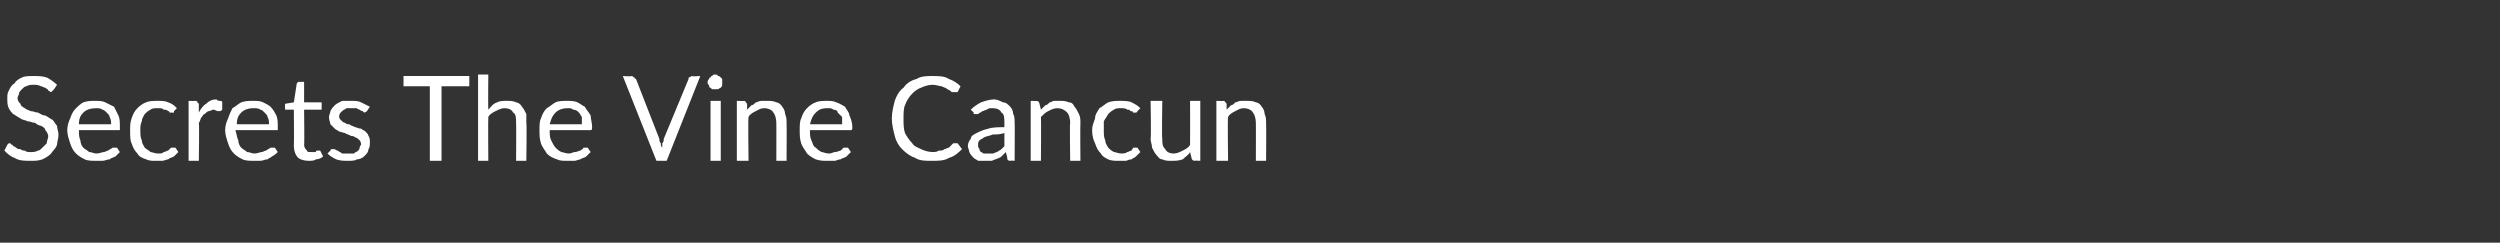 <?xml version="1.0" standalone="no"?><!DOCTYPE svg PUBLIC "-//W3C//DTD SVG 1.1//EN" "http://www.w3.org/Graphics/SVG/1.1/DTD/svg11.dtd"><svg xmlns="http://www.w3.org/2000/svg" version="1.1" width="171px" height="16.6px" viewBox="0 -1 171 16.6" style="top:-1px"><rect x="0" y="-1" width="171" height="16.6" fill="#333333" stroke="none"/><desc>Secrets The Vine Cancun</desc><defs/><g id="Polygon60995"><path d="m3.7 5.1c-.1.1-.1.1-.1.1c0 0-.1.1-.1.1c-.1 0-.1-.1-.2-.1c0-.1-.1-.1-.2-.2c-.1 0-.2-.1-.3-.1c-.2-.1-.3-.1-.5-.1c-.2 0-.3 0-.5.1c-.1 0-.2.1-.3.2c-.1.1-.2.2-.2.3c0 .1-.1.2-.1.3c0 .2.1.3.2.4c0 .1.1.2.3.3c.1.1.2.1.4.2c.2 0 .3.1.5.1c.2.1.3.2.5.2c.2.1.3.2.5.3c.1.1.2.3.3.4c0 .2.1.4.1.6c0 .3-.1.5-.1.7c-.1.3-.3.4-.4.6c-.2.2-.4.3-.6.4c-.3.1-.5.1-.8.1c-.4 0-.8 0-1.1-.2c-.3-.1-.5-.3-.7-.5c0 0 .2-.4.2-.4c0 0 0 0 .1-.1c0 0 0 0 .1 0c0 0 0 0 .1.1c0 0 .1 0 .1.1c.1 0 .2.1.2.1c.1.1.2.1.3.1c.1.1.2.1.3.1c.1.1.2.1.4.1c.2 0 .3 0 .5-.1c.1 0 .2-.1.3-.2c.1-.1.2-.2.3-.3c0-.2.1-.3.1-.5c0-.1-.1-.3-.2-.4c0-.1-.1-.2-.3-.3c-.1 0-.3-.1-.4-.2c-.2 0-.3-.1-.5-.1c-.2-.1-.4-.1-.5-.2c-.2-.1-.3-.2-.5-.3c-.1-.1-.2-.2-.3-.4c-.1-.2-.1-.4-.1-.7c0-.2 0-.3.1-.5c.1-.2.2-.4.4-.5c.1-.2.3-.3.5-.4c.2-.1.5-.1.8-.1c.3 0 .6 0 .9.1c.2.1.5.3.7.5c0 0-.2.3-.2.3zm3.9 2.4c0-.2 0-.3-.1-.5c0-.1-.1-.2-.2-.3c-.1-.1-.2-.2-.3-.2c-.1-.1-.3-.1-.4-.1c-.4 0-.7.1-.9.3c-.2.2-.3.4-.3.8c0 0 2.2 0 2.2 0zm.6 1.9c-.1.1-.2.2-.3.3c-.2.1-.3.1-.4.2c-.2 0-.3.1-.5.1c-.1 0-.3 0-.4 0c-.3 0-.6 0-.8-.1c-.2-.1-.4-.2-.6-.4c-.2-.2-.3-.4-.4-.7c-.1-.3-.2-.6-.2-.9c0-.3.1-.6.2-.8c.1-.3.2-.5.4-.7c.1-.1.3-.3.5-.4c.3-.1.5-.1.8-.1c.3 0 .5 0 .7.1c.2.1.4.2.6.3c.1.2.2.4.3.6c.1.2.1.5.1.8c0 .1 0 .2 0 .2c0 0-.1 0-.1 0c0 0-2.7 0-2.7 0c0 .3 0 .5.1.7c0 .2.1.4.2.5c.1.1.3.2.4.3c.2 0 .3.1.5.1c.2 0 .4-.1.5-.1c.1 0 .2-.1.3-.1c.1-.1.2-.1.3-.2c0 0 .1 0 .1 0c.1 0 .1 0 .2 0c0 0 .2.3.2.3zm3.7-2.8c0 .1 0 .1 0 .1c-.1 0-.1 0-.1 0c-.1 0-.1 0-.2 0c0-.1-.1-.1-.1-.1c-.1-.1-.2-.1-.3-.1c-.1-.1-.2-.1-.4-.1c-.2 0-.4 0-.5.1c-.2.1-.3.2-.4.3c-.1.2-.2.3-.2.5c-.1.2-.1.4-.1.6c0 .3 0 .5.1.7c0 .2.1.3.2.5c.1.1.3.2.4.3c.1 0 .3.1.5.1c.2 0 .3 0 .4-.1c.1 0 .2-.1.3-.1c.1-.1.1-.1.2-.2c0 0 .1 0 .1 0c.1 0 .1 0 .2 0c0 0 .2.3.2.3c-.1.1-.2.2-.3.3c-.2.1-.3.1-.4.2c-.1 0-.3.1-.4.1c-.1 0-.3 0-.4 0c-.3 0-.5 0-.7-.1c-.3-.1-.5-.2-.6-.4c-.2-.2-.3-.4-.4-.7c-.1-.2-.1-.5-.1-.9c0-.3 0-.5.1-.8c.1-.3.2-.5.4-.7c.1-.1.3-.3.6-.4c.2-.1.5-.1.8-.1c.3 0 .5 0 .7.1c.3.1.4.2.6.4c0 0-.2.2-.2.2zm1.7.1c.1-.2.3-.5.5-.6c.2-.2.4-.3.7-.3c0 0 .1.1.2.1c.1 0 .2 0 .2.1c0 0 0 .5 0 .5c-.1.1-.1.1-.2.1c0 0-.1 0-.1 0c-.1 0-.2-.1-.3-.1c-.1 0-.2.1-.3.1c-.1 0-.2.1-.3.2c-.1 0-.1.1-.2.2c-.1.1-.1.3-.2.4c.04.01 0 2.6 0 2.6l-.7 0l0-4.1c0 0 .43.02.4 0c.1 0 .2 0 .2.1c0 0 0 0 .1.1c0 0 0 .6 0 .6zm4.8.8c0-.2 0-.3-.1-.5c0-.1-.1-.2-.2-.3c-.1-.1-.2-.2-.3-.2c-.1-.1-.3-.1-.5-.1c-.3 0-.6.1-.8.3c-.2.2-.3.4-.3.8c0 0 2.2 0 2.2 0zm.6 1.9c-.1.1-.2.2-.4.3c-.1.1-.2.1-.3.2c-.2 0-.3.1-.5.1c-.1 0-.3 0-.4 0c-.3 0-.6 0-.8-.1c-.2-.1-.4-.2-.6-.4c-.2-.2-.3-.4-.4-.7c-.1-.3-.2-.6-.2-.9c0-.3.1-.6.2-.8c.1-.3.2-.5.3-.7c.2-.1.4-.3.6-.4c.3-.1.5-.1.8-.1c.3 0 .5 0 .7.1c.2.1.4.2.5.3c.2.2.3.4.4.6c.1.2.1.5.1.8c0 .1 0 .2 0 .2c0 0-.1 0-.1 0c0 0-2.8 0-2.8 0c.1.3.1.5.2.7c0 .2.1.4.2.5c.1.1.3.2.4.3c.2 0 .3.1.5.1c.2 0 .4-.1.5-.1c.1 0 .2-.1.3-.1c.1-.1.2-.1.3-.2c0 0 .1 0 .1 0c.1 0 .1 0 .2 0c0 0 .2.3.2.3zm2.1.6c-.3 0-.6-.1-.7-.2c-.2-.2-.3-.5-.3-.8c.02-.01 0-2.5 0-2.5c0 0-.47.01-.5 0c0 0-.1 0-.1 0c0 0 0-.1 0-.1c-.02-.04 0-.3 0-.3l.6-.1c0 0 .2-1.26.2-1.3c0 0 0 0 .1-.1c0 0 0 0 .1 0c-.03 0 .3 0 .3 0l0 1.4l1.2 0l0 .5l-1.2 0c0 0 .03 2.45 0 2.4c0 .2.1.3.2.4c0 .1.1.1.3.1c0 0 .1 0 .2 0c0 0 .1 0 .1 0c0-.1.1-.1.1-.1c0 0 .1 0 .1 0c0 0 .1 0 .1 0c0 0 .2.4.2.4c-.1.1-.3.2-.5.2c-.1.1-.3.1-.5.1zm4-3.4c0 0-.1.1-.2.1c0 0 0 0-.1-.1c0 0-.1 0-.2-.1c0 0-.1 0-.2-.1c-.1 0-.3 0-.4 0c-.1 0-.2 0-.3 0c-.1.1-.2.1-.3.2c0 0-.1.1-.1.1c-.1.1-.1.2-.1.3c0 .1.1.2.1.2c.1.1.2.2.3.2c.1.1.2.1.3.1c.1.1.2.1.4.2c.1 0 .2.1.4.1c.1.1.2.1.3.2c.1.1.2.2.2.3c.1.1.1.3.1.4c0 .2 0 .4-.1.5c0 .2-.1.3-.3.5c-.1.1-.3.2-.5.2c-.1.1-.4.1-.6.1c-.3 0-.5 0-.8-.1c-.2-.1-.4-.2-.6-.4c0 0 .2-.2.2-.2c0-.1.1-.1.1-.1c0 0 .1 0 .1 0c0 0 .1 0 .1 0c.1.1.2.1.2.1c.1.1.2.1.3.2c.1 0 .3 0 .4 0c.2 0 .3 0 .4 0c.1-.1.2-.1.3-.2c0 0 .1-.1.1-.2c0-.1.1-.2.1-.2c0-.2-.1-.3-.1-.3c-.1-.1-.2-.2-.3-.2c-.1-.1-.2-.1-.3-.1c-.1-.1-.3-.1-.4-.2c-.1 0-.3-.1-.4-.1c-.1-.1-.2-.1-.3-.2c-.1-.1-.2-.2-.3-.3c0-.1-.1-.3-.1-.5c0-.1.1-.3.1-.4c.1-.2.2-.3.3-.4c.1-.1.3-.2.5-.3c.2 0 .4 0 .6 0c.3 0 .5 0 .7.1c.2.1.4.2.6.3c0 0-.2.3-.2.3zm7-1.7l-1.9 0l0 5.1l-.8 0l0-5.1l-1.8 0l0-.7l4.5 0l0 .7zm1.3 1.6c.2-.2.3-.4.6-.5c.2-.1.4-.1.7-.1c.2 0 .4 0 .6.1c.1 0 .3.1.4.3c.1.1.2.3.3.5c0 .2 0 .4 0 .6c.04-.01 0 2.6 0 2.6l-.7 0c0 0 .02-2.61 0-2.6c0-.3 0-.6-.2-.7c-.1-.2-.3-.3-.6-.3c-.2 0-.4.1-.6.2c-.2.1-.4.2-.5.4c-.02-.01 0 3 0 3l-.7 0l0-5.9l.7 0c0 0-.02 2.36 0 2.4zm6.4 1c0-.2 0-.3 0-.5c-.1-.1-.1-.2-.2-.3c-.1-.1-.2-.2-.4-.2c-.1-.1-.2-.1-.4-.1c-.3 0-.6.1-.8.3c-.2.2-.3.4-.4.8c0 0 2.2 0 2.2 0zm.6 1.9c-.1.1-.2.2-.3.3c-.1.1-.3.1-.4.2c-.1 0-.3.1-.4.1c-.2 0-.3 0-.5 0c-.3 0-.5 0-.7-.1c-.3-.1-.5-.2-.7-.4c-.1-.2-.3-.4-.4-.7c-.1-.3-.1-.6-.1-.9c0-.3 0-.6.1-.8c.1-.3.2-.5.4-.7c.2-.1.4-.3.6-.4c.2-.1.5-.1.8-.1c.2 0 .5 0 .7.1c.2.1.3.2.5.3c.1.2.3.4.4.6c0 .2.1.5.1.8c0 .1 0 .2-.1.2c0 0 0 0-.1 0c0 0-2.7 0-2.7 0c0 .3 0 .5.1.7c.1.2.2.4.3.5c.1.1.2.2.4.3c.1 0 .3.1.5.1c.2 0 .3-.1.4-.1c.2 0 .3-.1.4-.1c.1-.1.2-.1.2-.2c.1 0 .1 0 .2 0c0 0 .1 0 .1 0c0 0 .2.3.2.3zm7.5-5.2l-2.3 5.8l-.7 0l-2.3-5.8c0 0 .59.04.6 0c.1 0 .1.1.2.1c0 0 0 .1.1.1c0 0 1.6 4.1 1.6 4.1c0 .1 0 .2.1.3c0 .1 0 .2.1.3c0-.1 0-.2 0-.3c.1-.1.1-.2.1-.3c0 0 1.7-4.1 1.7-4.1c0 0 0-.1 0-.1c.1 0 .2-.1.2-.1c.02.04.6 0 .6 0zm1.4 1.7l0 4.1l-.7 0l0-4.1l.7 0zm.1-1.3c0 .1 0 .2 0 .2c0 .1-.1.2-.1.2c-.1 0-.1.1-.2.1c0 0-.1 0-.2 0c-.1 0-.1 0-.2 0c0 0-.1-.1-.1-.1c-.1 0-.1-.1-.1-.2c-.1 0-.1-.1-.1-.2c0 0 0-.1.1-.2c0 0 0-.1.1-.1c0-.1.1-.1.1-.1c.1-.1.1-.1.2-.1c.1 0 .2 0 .2.1c.1 0 .1 0 .2.1c0 0 .1.1.1.1c0 .1 0 .2 0 .2zm1.7 1.9c.1-.1.2-.2.3-.3c.1 0 .2-.1.3-.2c.1 0 .2-.1.4-.1c.1 0 .2 0 .4 0c.2 0 .4 0 .6.1c.1 0 .3.1.4.3c.1.1.2.3.2.5c.1.2.1.4.1.6c.02-.01 0 2.6 0 2.6l-.7 0c0 0 .01-2.61 0-2.6c0-.3-.1-.6-.2-.7c-.1-.2-.4-.3-.6-.3c-.3 0-.4.1-.6.2c-.2.1-.4.2-.5.4c-.04-.01 0 3 0 3l-.8 0l0-4.1c0 0 .48.02.5 0c.1 0 .1.1.2.2c0 0 0 .4 0 .4zm6.5 1c0-.2 0-.3 0-.5c-.1-.1-.2-.2-.3-.3c0-.1-.1-.2-.3-.2c-.1-.1-.2-.1-.4-.1c-.4 0-.6.1-.8.3c-.2.2-.3.4-.4.8c0 0 2.2 0 2.2 0zm.6 1.9c-.1.1-.2.2-.3.3c-.1.1-.3.1-.4.2c-.2 0-.3.1-.4.1c-.2 0-.3 0-.5 0c-.3 0-.5 0-.8-.1c-.2-.1-.4-.2-.6-.4c-.1-.2-.3-.4-.4-.7c-.1-.3-.1-.6-.1-.9c0-.3 0-.6.1-.8c.1-.3.2-.5.4-.7c.1-.1.3-.3.6-.4c.2-.1.5-.1.8-.1c.2 0 .4 0 .6.1c.3.1.4.2.6.3c.1.2.3.4.3.6c.1.2.2.5.2.8c0 .1 0 .2-.1.2c0 0 0 0-.1 0c0 0-2.7 0-2.7 0c0 .3 0 .5.1.7c.1.2.1.4.3.5c.1.1.2.2.4.3c.1 0 .3.1.5.1c.2 0 .3-.1.4-.1c.2 0 .3-.1.4-.1c.1-.1.1-.1.2-.2c.1 0 .1 0 .2 0c0 0 .1 0 .1 0c0 0 .2.3.2.3zm7-.6c.1 0 .1 0 .2 0c0 0 .1 0 .1 0c0 0 .3.4.3.4c-.2.2-.5.5-.9.6c-.3.2-.7.2-1.2.2c-.4 0-.8 0-1.1-.2c-.3-.1-.6-.3-.9-.6c-.2-.2-.4-.5-.5-.9c-.1-.4-.2-.8-.2-1.2c0-.4.1-.8.2-1.2c.1-.3.3-.7.6-.9c.2-.3.5-.5.9-.6c.3-.2.7-.2 1.1-.2c.4 0 .8 0 1.1.2c.3.1.6.3.8.5c0 0-.2.4-.2.4c-.1 0-.1 0-.1 0c0 0-.1 0-.1 0c-.1 0-.1 0-.2 0c-.1-.1-.1-.1-.3-.2c-.1-.1-.2-.1-.4-.2c-.1 0-.4-.1-.6-.1c-.3 0-.6.1-.8.2c-.3.1-.5.3-.6.4c-.2.2-.4.5-.5.8c-.1.2-.1.6-.1.9c0 .4 0 .7.1 1c.1.2.3.5.5.7c.1.2.4.3.6.4c.2.1.5.2.8.2c.1 0 .3 0 .4-.1c.2 0 .3 0 .4-.1c.1 0 .2-.1.3-.1c.1-.1.2-.2.3-.3c0 0 0 0 0 0zm3.5-.7c-.3.1-.6.1-.8.1c-.2.1-.4.1-.6.2c-.1.1-.2.1-.3.2c-.1.1-.1.2-.1.3c0 .1 0 .2.1.3c0 .1 0 .1.1.2c.1 0 .1.1.2.1c.1 0 .2 0 .3 0c.1 0 .2 0 .3 0c.1 0 .2-.1.3-.1c.1-.1.2-.1.3-.2c.1-.1.1-.1.2-.2c0 0 0-.9 0-.9zm-2.3-1.6c.2-.2.5-.4.7-.5c.3-.1.6-.2.9-.2c.2 0 .4.1.6.2c.2 0 .3.1.5.3c.1.1.2.3.2.5c.1.1.1.4.1.6c.02-.02 0 2.6 0 2.6c0 0-.3-.03-.3 0c-.1 0-.1 0-.2-.1c0 0 0 0 0-.1c0 0-.1-.4-.1-.4c-.1.1-.2.2-.3.3c-.1.1-.2.1-.4.2c-.1 0-.2.1-.3.1c-.1 0-.3 0-.4 0c-.2 0-.3 0-.5 0c-.1-.1-.2-.1-.3-.2c-.1-.1-.2-.2-.3-.4c0-.1-.1-.3-.1-.4c0-.2.1-.4.2-.5c0-.2.2-.3.4-.4c.2-.1.4-.2.8-.3c.3-.1.7-.1 1.1-.1c0 0 0-.3 0-.3c0-.3 0-.6-.2-.7c-.1-.2-.3-.3-.6-.3c-.2 0-.3 0-.4.1c-.1 0-.2.1-.3.1c-.1.1-.2.1-.3.2c0 0-.1 0-.1 0c-.1 0-.1 0-.2 0c0 0 0 0 0-.1c0 0-.2-.2-.2-.2zm4.8 0c.1-.1.2-.2.3-.3c.1 0 .2-.1.3-.2c.1 0 .2-.1.3-.1c.1 0 .3 0 .4 0c.2 0 .4 0 .6.1c.2 0 .3.1.4.3c.1.1.2.3.3.5c.1.2.1.4.1.6c-.02-.01 0 2.6 0 2.6l-.7 0c0 0-.04-2.61 0-2.6c0-.3-.1-.6-.2-.7c-.2-.2-.4-.3-.7-.3c-.2 0-.4.1-.6.2c-.2.1-.3.2-.5.4c.02-.01 0 3 0 3l-.7 0l0-4.1c0 0 .43.02.4 0c.1 0 .2.1.2.2c0 0 .1.4.1.4zm6.6.1c0 .1-.1.1-.1.1c0 0 0 0-.1 0c0 0 0 0-.1 0c0-.1-.1-.1-.2-.1c0-.1-.1-.1-.2-.1c-.1-.1-.3-.1-.4-.1c-.2 0-.4 0-.5.1c-.2.1-.3.2-.4.3c-.1.2-.2.3-.3.5c0 .2 0 .4 0 .6c0 .3 0 .5.1.7c0 .2.1.3.2.5c.1.1.2.2.4.3c.1 0 .3.1.5.1c.1 0 .3 0 .4-.1c.1 0 .2-.1.3-.1c0-.1.1-.1.1-.2c.1 0 .1 0 .2 0c0 0 .1 0 .1 0c0 0 .2.3.2.3c-.1.1-.2.2-.3.3c-.1.1-.2.1-.3.2c-.2 0-.3.1-.4.1c-.2 0-.3 0-.5 0c-.2 0-.5 0-.7-.1c-.2-.1-.4-.2-.5-.4c-.2-.2-.3-.4-.4-.7c-.1-.2-.2-.5-.2-.9c0-.3.1-.5.2-.8c0-.3.2-.5.3-.7c.2-.1.4-.3.6-.4c.3-.1.5-.1.8-.1c.3 0 .6 0 .8.1c.2.1.4.2.6.4c0 0-.2.2-.2.2zm4.3-.7l0 4.1c0 0-.4-.03-.4 0c-.1 0-.2-.1-.2-.2c0 0-.1-.4-.1-.4c-.1.2-.3.3-.5.5c-.3.1-.5.1-.8.1c-.2 0-.4 0-.6-.1c-.2 0-.3-.2-.4-.3c-.1-.1-.2-.3-.3-.5c0-.2-.1-.4-.1-.6c.05 0 0-2.6 0-2.6l.8 0c0 0-.04 2.6 0 2.6c0 .3 0 .5.2.7c.1.2.3.3.6.3c.2 0 .4-.1.6-.2c.2-.1.4-.2.5-.4c.01 0 0-3 0-3l.7 0zm1.8.6c.1-.1.2-.2.3-.3c.1 0 .2-.1.3-.2c.1 0 .2-.1.4-.1c.1 0 .2 0 .4 0c.2 0 .4 0 .6.1c.1 0 .3.1.4.3c.1.1.2.3.2.5c.1.2.1.4.1.6c.02-.01 0 2.6 0 2.6l-.7 0c0 0 .01-2.61 0-2.6c0-.3-.1-.6-.2-.7c-.1-.2-.4-.3-.6-.3c-.3 0-.4.1-.6.2c-.2.1-.4.2-.5.4c-.04-.01 0 3 0 3l-.8 0l0-4.1c0 0 .48.02.5 0c.1 0 .1.1.2.2c0 0 0 .4 0 .4z" stroke="none" fill="#fff"/></g></svg>